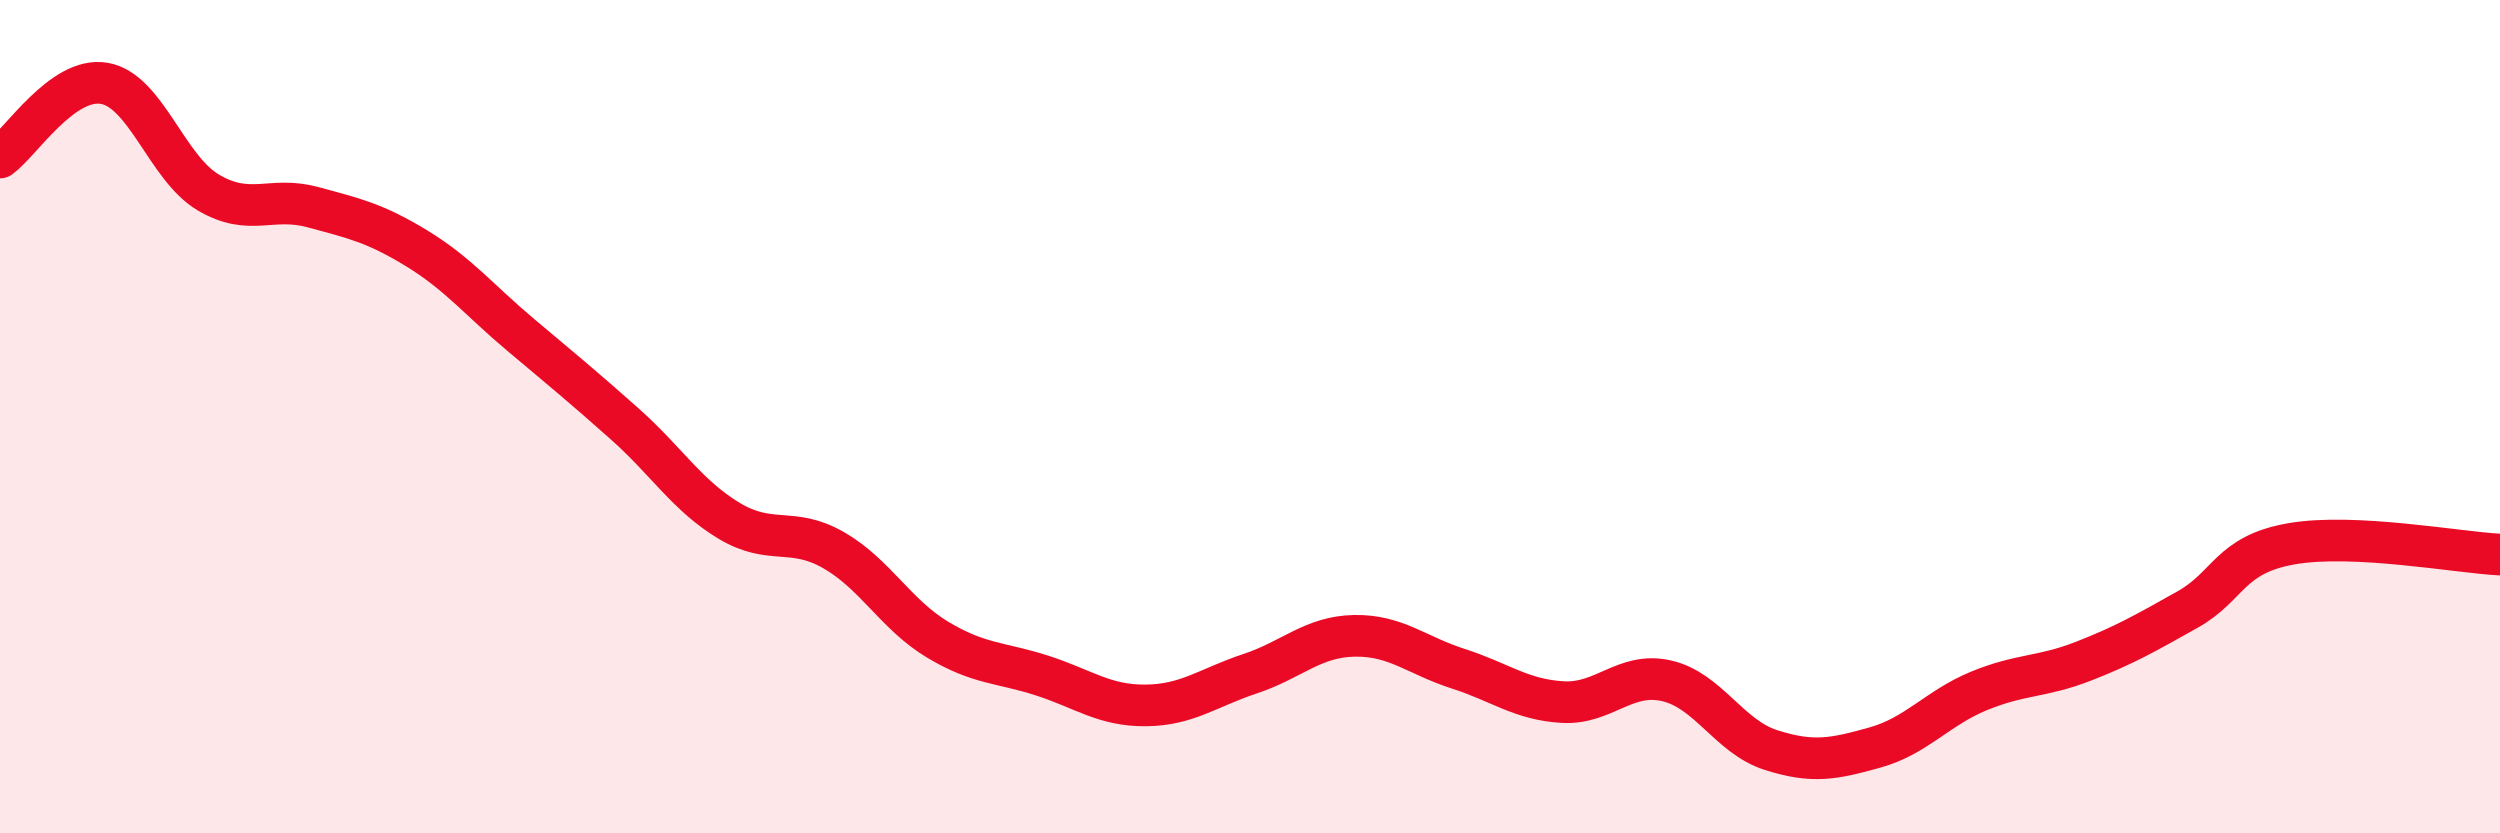 
    <svg width="60" height="20" viewBox="0 0 60 20" xmlns="http://www.w3.org/2000/svg">
      <path
        d="M 0,3.78 C 0.5,3.42 1.5,1.83 2.5,2 C 3.5,2.17 4,4.03 5,4.62 C 6,5.21 6.5,4.7 7.5,4.97 C 8.5,5.24 9,5.35 10,5.96 C 11,6.57 11.5,7.2 12.5,8.04 C 13.5,8.88 14,9.29 15,10.18 C 16,11.07 16.5,11.9 17.5,12.5 C 18.5,13.1 19,12.63 20,13.2 C 21,13.77 21.5,14.75 22.5,15.35 C 23.5,15.95 24,15.89 25,16.21 C 26,16.53 26.5,16.94 27.5,16.93 C 28.5,16.92 29,16.5 30,16.17 C 31,15.84 31.5,15.28 32.5,15.26 C 33.5,15.24 34,15.73 35,16.05 C 36,16.37 36.5,16.79 37.5,16.85 C 38.5,16.91 39,16.11 40,16.34 C 41,16.57 41.5,17.68 42.5,18 C 43.5,18.32 44,18.22 45,17.94 C 46,17.66 46.5,16.99 47.5,16.58 C 48.5,16.17 49,16.26 50,15.87 C 51,15.48 51.5,15.19 52.5,14.63 C 53.5,14.07 53.5,13.31 55,13.05 C 56.5,12.79 59,13.26 60,13.31L60 20L0 20Z"
        fill="#EB0A25"
        opacity="0.1"
        stroke-linecap="round"
        stroke-linejoin="round"
      />
      <path
        d="M 0,3.78 C 0.5,3.42 1.5,1.83 2.5,2 C 3.5,2.17 4,4.03 5,4.62 C 6,5.21 6.5,4.7 7.5,4.97 C 8.5,5.24 9,5.35 10,5.96 C 11,6.57 11.5,7.2 12.5,8.04 C 13.5,8.88 14,9.29 15,10.18 C 16,11.07 16.5,11.9 17.5,12.5 C 18.5,13.1 19,12.63 20,13.2 C 21,13.77 21.5,14.75 22.5,15.35 C 23.5,15.95 24,15.89 25,16.21 C 26,16.53 26.5,16.94 27.5,16.93 C 28.5,16.92 29,16.5 30,16.17 C 31,15.84 31.5,15.28 32.5,15.26 C 33.5,15.24 34,15.73 35,16.05 C 36,16.37 36.5,16.79 37.5,16.85 C 38.5,16.91 39,16.11 40,16.34 C 41,16.57 41.5,17.68 42.5,18 C 43.5,18.32 44,18.22 45,17.94 C 46,17.66 46.5,16.99 47.5,16.58 C 48.5,16.17 49,16.26 50,15.87 C 51,15.48 51.5,15.19 52.5,14.63 C 53.5,14.07 53.5,13.31 55,13.05 C 56.5,12.79 59,13.26 60,13.31"
        stroke="#EB0A25"
        stroke-width="1"
        fill="none"
        stroke-linecap="round"
        stroke-linejoin="round"
      />
    </svg>
  